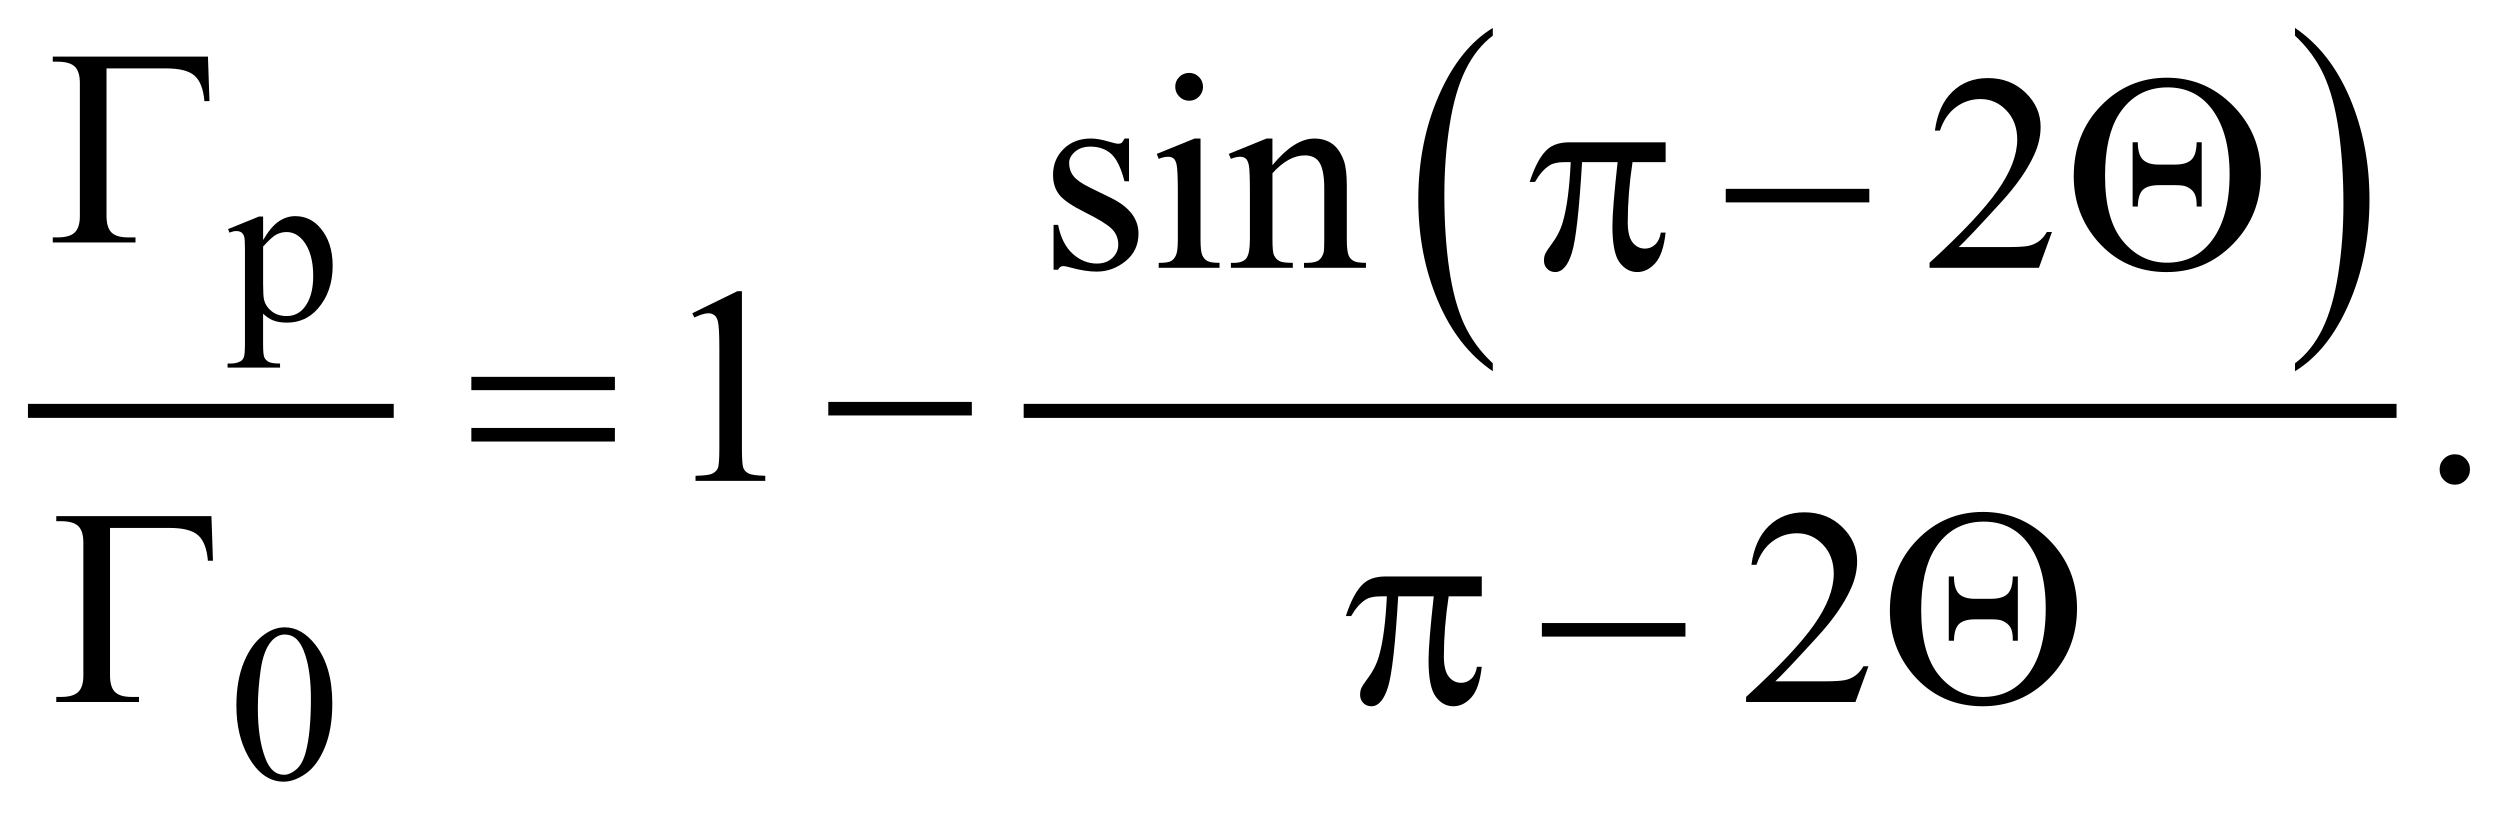 <?xml version="1.0" encoding="UTF-8"?>
<!DOCTYPE svg PUBLIC '-//W3C//DTD SVG 1.0//EN'
          'http://www.w3.org/TR/2001/REC-SVG-20010904/DTD/svg10.dtd'>
<svg stroke-dasharray="none" shape-rendering="auto" xmlns="http://www.w3.org/2000/svg" font-family="'Dialog'" text-rendering="auto" width="141" fill-opacity="1" color-interpolation="auto" color-rendering="auto" preserveAspectRatio="xMidYMid meet" font-size="12px" viewBox="0 0 141 46" fill="black" xmlns:xlink="http://www.w3.org/1999/xlink" stroke="black" image-rendering="auto" stroke-miterlimit="10" stroke-linecap="square" stroke-linejoin="miter" font-style="normal" stroke-width="1" height="46" stroke-dashoffset="0" font-weight="normal" stroke-opacity="1"
><!--Generated by the Batik Graphics2D SVG Generator--><defs id="genericDefs"
  /><g
  ><defs id="defs1"
    ><clipPath clipPathUnits="userSpaceOnUse" id="clipPath1"
      ><path d="M-1 -1 L88.393 -1 L88.393 27.974 L-1 27.974 L-1 -1 Z"
      /></clipPath
      ><clipPath clipPathUnits="userSpaceOnUse" id="clipPath2"
      ><path d="M-0 -0 L-0 26.974 L87.393 26.974 L87.393 -0 Z"
      /></clipPath
    ></defs
    ><g stroke-width="0.502" transform="scale(1.576,1.576) translate(1,1)"
    ><line y2="13.704" fill="none" x1="0.251" clip-path="url(#clipPath2)" x2="12.839" y1="13.704"
    /></g
    ><g stroke-width="0.502" transform="matrix(1.576,0,0,1.576,1.576,1.576)"
    ><path d="M52.422 12.002 L52.422 12.285 C51.581 11.714 50.927 10.876 50.459 9.771 C49.99 8.666 49.756 7.457 49.756 6.143 C49.756 4.776 50.003 3.532 50.495 2.409 C50.987 1.286 51.63 0.483 52.422 0 L52.422 0.277 C52.026 0.576 51.7 0.985 51.446 1.503 C51.192 2.021 51.002 2.679 50.877 3.477 C50.751 4.274 50.689 5.106 50.689 5.972 C50.689 6.952 50.747 7.837 50.863 8.628 C50.978 9.419 51.156 10.075 51.394 10.595 C51.632 11.115 51.975 11.585 52.422 12.002 Z" stroke="none" clip-path="url(#clipPath2)"
    /></g
    ><g stroke-width="0.502" transform="matrix(1.576,0,0,1.576,1.576,1.576)"
    ><path d="M81.131 0.277 L81.131 0 C81.971 0.567 82.625 1.403 83.094 2.508 C83.562 3.613 83.796 4.823 83.796 6.136 C83.796 7.503 83.55 8.748 83.057 9.873 C82.565 10.998 81.922 11.802 81.131 12.285 L81.131 12.002 C81.529 11.703 81.857 11.294 82.11 10.776 C82.365 10.257 82.553 9.601 82.677 8.805 C82.801 8.009 82.864 7.177 82.864 6.307 C82.864 5.332 82.806 4.448 82.692 3.654 C82.578 2.861 82.401 2.204 82.161 1.683 C81.922 1.164 81.578 0.694 81.131 0.277 Z" stroke="none" clip-path="url(#clipPath2)"
    /></g
    ><g stroke-width="0.502" transform="matrix(1.576,0,0,1.576,1.576,1.576)"
    ><line y2="13.704" fill="none" x1="35.885" clip-path="url(#clipPath2)" x2="84.514" y1="13.704"
    /></g
    ><g stroke-width="0.502" transform="matrix(1.576,0,0,1.576,1.576,1.576)"
    ><path d="M7.163 7.198 L8.267 6.75 L8.416 6.75 L8.416 7.59 C8.601 7.274 8.787 7.052 8.974 6.925 C9.161 6.798 9.357 6.735 9.563 6.735 C9.923 6.735 10.223 6.876 10.463 7.159 C10.758 7.504 10.905 7.954 10.905 8.509 C10.905 9.129 10.728 9.642 10.373 10.047 C10.081 10.38 9.713 10.546 9.269 10.546 C9.076 10.546 8.909 10.519 8.768 10.463 C8.664 10.424 8.546 10.345 8.415 10.228 L8.415 11.323 C8.415 11.569 8.43 11.725 8.46 11.792 C8.49 11.858 8.543 11.912 8.617 11.951 C8.691 11.99 8.826 12.01 9.022 12.01 L9.022 12.155 L7.144 12.155 L7.144 12.01 L7.242 12.01 C7.386 12.012 7.508 11.985 7.61 11.927 C7.659 11.898 7.698 11.852 7.725 11.787 C7.752 11.723 7.766 11.56 7.766 11.299 L7.766 7.9 C7.766 7.667 7.756 7.519 7.735 7.457 C7.714 7.394 7.681 7.347 7.635 7.315 C7.589 7.284 7.527 7.269 7.449 7.269 C7.386 7.269 7.307 7.287 7.21 7.324 L7.163 7.198 ZM8.416 7.822 L8.416 9.164 C8.416 9.455 8.428 9.645 8.451 9.737 C8.488 9.888 8.577 10.022 8.719 10.137 C8.862 10.252 9.041 10.31 9.258 10.31 C9.519 10.31 9.73 10.208 9.892 10.004 C10.103 9.737 10.209 9.362 10.209 8.878 C10.209 8.329 10.089 7.906 9.849 7.61 C9.681 7.406 9.483 7.304 9.253 7.304 C9.128 7.304 9.003 7.335 8.881 7.398 C8.788 7.445 8.632 7.586 8.416 7.822 Z" stroke="none" clip-path="url(#clipPath2)"
    /></g
    ><g stroke-width="0.502" transform="matrix(1.576,0,0,1.576,1.576,1.576)"
    ><path d="M7.46 24.251 C7.46 23.644 7.551 23.121 7.734 22.684 C7.917 22.246 8.159 21.919 8.462 21.705 C8.697 21.535 8.94 21.45 9.19 21.45 C9.597 21.45 9.962 21.658 10.286 22.074 C10.69 22.59 10.892 23.288 10.892 24.169 C10.892 24.787 10.804 25.312 10.626 25.743 C10.449 26.175 10.222 26.488 9.947 26.682 C9.672 26.877 9.406 26.974 9.151 26.974 C8.645 26.974 8.223 26.675 7.887 26.076 C7.603 25.571 7.46 24.963 7.46 24.251 ZM8.228 24.349 C8.228 25.081 8.318 25.679 8.498 26.143 C8.647 26.533 8.869 26.727 9.164 26.727 C9.305 26.727 9.451 26.664 9.602 26.537 C9.753 26.411 9.868 26.198 9.946 25.899 C10.066 25.45 10.126 24.815 10.126 23.997 C10.126 23.39 10.063 22.884 9.938 22.478 C9.844 22.177 9.723 21.963 9.574 21.838 C9.467 21.751 9.338 21.708 9.186 21.708 C9.009 21.708 8.851 21.788 8.712 21.947 C8.524 22.165 8.397 22.506 8.329 22.971 C8.261 23.436 8.228 23.897 8.228 24.349 Z" stroke="none" clip-path="url(#clipPath2)"
    /></g
    ><g stroke-width="0.502" transform="matrix(1.576,0,0,1.576,1.576,1.576)"
    ><path d="M39.404 3.958 L39.404 5.488 L39.242 5.488 C39.118 5.008 38.959 4.68 38.765 4.507 C38.571 4.334 38.324 4.247 38.024 4.247 C37.795 4.247 37.611 4.308 37.471 4.429 C37.331 4.55 37.261 4.684 37.261 4.831 C37.261 5.014 37.313 5.171 37.418 5.302 C37.519 5.436 37.725 5.578 38.035 5.729 L38.749 6.077 C39.411 6.401 39.743 6.827 39.743 7.357 C39.743 7.766 39.589 8.095 39.281 8.345 C38.972 8.595 38.628 8.72 38.246 8.72 C37.972 8.72 37.659 8.671 37.307 8.573 C37.199 8.54 37.111 8.524 37.042 8.524 C36.967 8.524 36.908 8.567 36.866 8.652 L36.704 8.652 L36.704 7.048 L36.866 7.048 C36.957 7.506 37.132 7.851 37.389 8.083 C37.647 8.315 37.935 8.432 38.255 8.432 C38.48 8.432 38.664 8.366 38.806 8.233 C38.948 8.101 39.019 7.941 39.019 7.754 C39.019 7.528 38.94 7.339 38.782 7.185 C38.624 7.031 38.308 6.837 37.835 6.602 C37.362 6.367 37.052 6.154 36.905 5.964 C36.758 5.777 36.685 5.542 36.685 5.257 C36.685 4.888 36.811 4.579 37.064 4.33 C37.316 4.081 37.644 3.957 38.045 3.957 C38.221 3.957 38.435 3.995 38.686 4.07 C38.853 4.119 38.963 4.144 39.019 4.144 C39.071 4.144 39.112 4.133 39.141 4.11 C39.17 4.087 39.204 4.036 39.244 3.958 L39.404 3.958 Z" stroke="none" clip-path="url(#clipPath2)"
    /></g
    ><g stroke-width="0.502" transform="matrix(1.576,0,0,1.576,1.576,1.576)"
    ><path d="M41.963 3.958 L41.963 7.568 C41.963 7.849 41.983 8.036 42.024 8.13 C42.065 8.223 42.125 8.293 42.205 8.338 C42.285 8.384 42.431 8.406 42.643 8.406 L42.643 8.583 L40.466 8.583 L40.466 8.407 C40.685 8.407 40.832 8.386 40.906 8.344 C40.981 8.302 41.041 8.231 41.085 8.133 C41.129 8.035 41.151 7.847 41.151 7.569 L41.151 5.837 C41.151 5.35 41.136 5.034 41.107 4.89 C41.084 4.786 41.048 4.713 41 4.672 C40.95 4.631 40.883 4.61 40.798 4.61 C40.707 4.61 40.596 4.635 40.465 4.684 L40.397 4.507 L41.748 3.958 L41.963 3.958 ZM41.557 1.609 C41.694 1.609 41.81 1.657 41.907 1.754 C42.003 1.851 42.052 1.967 42.052 2.105 C42.052 2.243 42.004 2.36 41.907 2.458 C41.811 2.556 41.695 2.605 41.557 2.605 C41.419 2.605 41.303 2.556 41.205 2.458 C41.107 2.36 41.058 2.242 41.058 2.105 C41.058 1.968 41.106 1.851 41.203 1.754 C41.298 1.657 41.417 1.609 41.557 1.609 Z" stroke="none" clip-path="url(#clipPath2)"
    /></g
    ><g stroke-width="0.502" transform="matrix(1.576,0,0,1.576,1.576,1.576)"
    ><path d="M44.537 4.91 C45.062 4.276 45.562 3.958 46.039 3.958 C46.283 3.958 46.494 4.02 46.67 4.142 C46.847 4.265 46.986 4.467 47.091 4.748 C47.162 4.944 47.198 5.245 47.198 5.65 L47.198 7.568 C47.198 7.852 47.221 8.045 47.266 8.147 C47.302 8.229 47.36 8.293 47.44 8.338 C47.52 8.383 47.668 8.406 47.883 8.406 L47.883 8.583 L45.666 8.583 L45.666 8.407 L45.759 8.407 C45.968 8.407 46.114 8.375 46.197 8.311 C46.28 8.248 46.338 8.153 46.371 8.029 C46.384 7.98 46.391 7.826 46.391 7.568 L46.391 5.729 C46.391 5.32 46.337 5.023 46.232 4.838 C46.126 4.653 45.947 4.561 45.696 4.561 C45.308 4.561 44.922 4.773 44.537 5.199 L44.537 7.568 C44.537 7.872 44.555 8.06 44.591 8.132 C44.637 8.227 44.699 8.296 44.779 8.34 C44.859 8.384 45.021 8.406 45.265 8.406 L45.265 8.583 L43.05 8.583 L43.05 8.407 L43.148 8.407 C43.376 8.407 43.53 8.349 43.61 8.233 C43.69 8.117 43.73 7.895 43.73 7.568 L43.73 5.9 C43.73 5.36 43.718 5.032 43.693 4.914 C43.668 4.796 43.631 4.716 43.581 4.674 C43.53 4.632 43.462 4.61 43.377 4.61 C43.286 4.61 43.176 4.635 43.049 4.684 L42.975 4.507 L44.325 3.958 L44.536 3.958 L44.536 4.91 Z" stroke="none" clip-path="url(#clipPath2)"
    /></g
    ><g stroke-width="0.502" transform="matrix(1.576,0,0,1.576,1.576,1.576)"
    ><path d="M72.432 7.303 L71.967 8.583 L68.053 8.583 L68.053 8.402 C69.204 7.349 70.015 6.489 70.485 5.822 C70.955 5.155 71.19 4.545 71.19 3.992 C71.19 3.57 71.061 3.223 70.803 2.952 C70.545 2.681 70.238 2.545 69.878 2.545 C69.552 2.545 69.259 2.641 69 2.832 C68.74 3.023 68.549 3.304 68.425 3.673 L68.244 3.673 C68.325 3.068 68.535 2.604 68.873 2.28 C69.21 1.956 69.632 1.794 70.138 1.794 C70.676 1.794 71.125 1.967 71.486 2.314 C71.847 2.661 72.027 3.069 72.027 3.54 C72.027 3.877 71.948 4.214 71.792 4.551 C71.551 5.081 71.159 5.641 70.618 6.233 C69.805 7.123 69.299 7.659 69.097 7.842 L70.828 7.842 C71.181 7.842 71.428 7.829 71.569 7.803 C71.711 7.777 71.839 7.724 71.953 7.643 C72.067 7.563 72.167 7.45 72.252 7.302 L72.432 7.302 Z" stroke="none" clip-path="url(#clipPath2)"
    /></g
    ><g stroke-width="0.502" transform="matrix(1.576,0,0,1.576,1.576,1.576)"
    ><path d="M23.775 10.21 L25.389 9.42 L25.551 9.42 L25.551 15.037 C25.551 15.409 25.567 15.641 25.597 15.733 C25.628 15.825 25.693 15.895 25.79 15.944 C25.887 15.993 26.087 16.02 26.387 16.027 L26.387 16.209 L23.891 16.209 L23.891 16.027 C24.204 16.02 24.407 15.994 24.498 15.946 C24.589 15.899 24.653 15.835 24.689 15.755 C24.725 15.675 24.743 15.436 24.743 15.037 L24.743 11.446 C24.743 10.962 24.726 10.652 24.694 10.514 C24.671 10.41 24.63 10.333 24.569 10.284 C24.508 10.235 24.436 10.211 24.351 10.211 C24.23 10.211 24.062 10.262 23.847 10.363 L23.775 10.21 Z" stroke="none" clip-path="url(#clipPath2)"
    /></g
    ><g stroke-width="0.502" transform="matrix(1.576,0,0,1.576,1.576,1.576)"
    ><path d="M86.85 15.257 C87.003 15.257 87.131 15.31 87.236 15.416 C87.341 15.522 87.393 15.65 87.393 15.801 C87.393 15.952 87.339 16.08 87.234 16.186 C87.128 16.292 87 16.346 86.85 16.346 C86.7 16.346 86.572 16.292 86.465 16.186 C86.36 16.081 86.306 15.952 86.306 15.801 C86.306 15.648 86.36 15.519 86.465 15.413 C86.571 15.309 86.699 15.257 86.85 15.257 Z" stroke="none" clip-path="url(#clipPath2)"
    /></g
    ><g stroke-width="0.502" transform="matrix(1.576,0,0,1.576,1.576,1.576)"
    ><path d="M65.866 22.842 L65.401 24.122 L61.487 24.122 L61.487 23.94 C62.638 22.887 63.449 22.027 63.919 21.36 C64.389 20.693 64.624 20.084 64.624 19.531 C64.624 19.109 64.495 18.762 64.237 18.491 C63.979 18.22 63.672 18.084 63.312 18.084 C62.986 18.084 62.693 18.18 62.434 18.371 C62.174 18.562 61.983 18.843 61.859 19.212 L61.678 19.212 C61.759 18.608 61.969 18.143 62.307 17.819 C62.644 17.495 63.066 17.334 63.572 17.334 C64.11 17.334 64.559 17.507 64.92 17.854 C65.281 18.201 65.461 18.61 65.461 19.081 C65.461 19.418 65.382 19.755 65.226 20.091 C64.985 20.621 64.593 21.182 64.052 21.774 C63.239 22.664 62.733 23.2 62.531 23.383 L64.262 23.383 C64.615 23.383 64.862 23.369 65.003 23.343 C65.145 23.318 65.273 23.264 65.387 23.184 C65.501 23.104 65.601 22.991 65.686 22.843 L65.866 22.843 Z" stroke="none" clip-path="url(#clipPath2)"
    /></g
    ><g stroke-width="0.502" transform="matrix(1.576,0,0,1.576,1.576,1.576)"
    ><path d="M6.442 1.026 L6.496 2.62 L6.315 2.62 C6.279 2.192 6.163 1.89 5.968 1.713 C5.772 1.536 5.431 1.448 4.945 1.448 L2.812 1.448 L2.812 6.721 C2.812 7.002 2.871 7.202 2.99 7.32 C3.109 7.438 3.307 7.496 3.585 7.496 L3.849 7.496 L3.849 7.678 L0.889 7.678 L0.889 7.496 L1.06 7.496 C1.347 7.496 1.552 7.437 1.674 7.32 C1.796 7.202 1.858 7.007 1.858 6.736 L1.858 1.968 C1.858 1.697 1.797 1.502 1.677 1.385 C1.557 1.268 1.351 1.208 1.06 1.208 L0.889 1.208 L0.889 1.026 L6.442 1.026 Z" stroke="none" clip-path="url(#clipPath2)"
    /></g
    ><g stroke-width="0.502" transform="matrix(1.576,0,0,1.576,1.576,1.576)"
    ><path d="M58.608 4.091 L58.608 4.802 L57.423 4.802 C57.309 5.551 57.252 6.269 57.252 6.955 C57.252 7.292 57.311 7.533 57.428 7.679 C57.545 7.825 57.693 7.897 57.868 7.897 C58.009 7.897 58.131 7.848 58.235 7.75 C58.339 7.652 58.406 7.51 58.435 7.323 L58.607 7.323 C58.551 7.84 58.428 8.204 58.237 8.417 C58.047 8.63 57.832 8.736 57.593 8.736 C57.339 8.736 57.127 8.62 56.957 8.388 C56.787 8.156 56.703 7.722 56.703 7.088 C56.703 6.689 56.765 5.927 56.889 4.802 L55.617 4.802 C55.516 6.515 55.394 7.599 55.251 8.054 C55.108 8.509 54.91 8.736 54.658 8.736 C54.541 8.736 54.444 8.697 54.367 8.618 C54.291 8.54 54.253 8.442 54.253 8.324 C54.253 8.239 54.266 8.165 54.292 8.103 C54.327 8.018 54.404 7.898 54.521 7.745 C54.72 7.48 54.859 7.203 54.937 6.912 C55.078 6.415 55.168 5.712 55.211 4.803 L54.985 4.803 C54.747 4.803 54.569 4.842 54.452 4.921 C54.263 5.039 54.09 5.235 53.933 5.51 L53.743 5.51 C53.926 4.944 54.139 4.553 54.384 4.338 C54.57 4.174 54.83 4.093 55.166 4.093 L58.608 4.093 Z" stroke="none" clip-path="url(#clipPath2)"
    /></g
    ><g stroke-width="0.502" transform="matrix(1.576,0,0,1.576,1.576,1.576)"
    ><path d="M60.759 5.758 L65.897 5.758 L65.897 6.243 L60.759 6.243 L60.759 5.758 Z" stroke="none" clip-path="url(#clipPath2)"
    /></g
    ><g stroke-width="0.502" transform="matrix(1.576,0,0,1.576,1.576,1.576)"
    ><path d="M73.213 5.312 C73.213 4.298 73.537 3.456 74.187 2.786 C74.835 2.116 75.622 1.781 76.545 1.781 C77.468 1.781 78.26 2.118 78.92 2.792 C79.58 3.465 79.91 4.278 79.91 5.23 C79.91 6.211 79.582 7.041 78.925 7.719 C78.268 8.397 77.471 8.737 76.535 8.737 C75.53 8.737 74.705 8.366 74.058 7.624 C73.495 6.968 73.213 6.198 73.213 5.312 ZM74.333 5.297 C74.333 6.34 74.547 7.118 74.974 7.631 C75.402 8.145 75.927 8.401 76.55 8.401 C77.186 8.401 77.697 8.166 78.086 7.695 C78.556 7.129 78.79 6.312 78.79 5.242 C78.79 4.192 78.556 3.383 78.086 2.814 C77.704 2.356 77.198 2.127 76.569 2.127 C75.822 2.127 75.241 2.449 74.827 3.093 C74.498 3.615 74.333 4.349 74.333 5.297 ZM77.792 4.091 L77.792 6.391 L77.611 6.391 C77.617 6.182 77.59 6.023 77.528 5.915 C77.465 5.807 77.365 5.726 77.224 5.67 C77.152 5.641 77.02 5.626 76.828 5.626 L76.265 5.626 C75.991 5.626 75.797 5.683 75.683 5.797 C75.569 5.912 75.51 6.11 75.506 6.391 L75.32 6.391 L75.32 4.091 L75.506 4.091 C75.506 4.385 75.566 4.592 75.685 4.711 C75.804 4.831 75.995 4.89 76.255 4.89 L76.832 4.89 C77.112 4.89 77.311 4.83 77.429 4.711 C77.547 4.592 77.607 4.385 77.611 4.091 L77.792 4.091 Z" stroke="none" clip-path="url(#clipPath2)"
    /></g
    ><g stroke-width="0.502" transform="matrix(1.576,0,0,1.576,1.576,1.576)"
    ><path d="M15.868 12.486 L21.005 12.486 L21.005 12.962 L15.868 12.962 L15.868 12.486 ZM15.868 14.315 L21.005 14.315 L21.005 14.801 L15.868 14.801 L15.868 14.315 Z" stroke="none" clip-path="url(#clipPath2)"
    /></g
    ><g stroke-width="0.502" transform="matrix(1.576,0,0,1.576,1.576,1.576)"
    ><path d="M28.642 13.383 L33.779 13.383 L33.779 13.868 L28.642 13.868 L28.642 13.383 Z" stroke="none" clip-path="url(#clipPath2)"
    /></g
    ><g stroke-width="0.502" transform="matrix(1.576,0,0,1.576,1.576,1.576)"
    ><path d="M6.567 17.471 L6.621 19.066 L6.44 19.066 C6.404 18.637 6.288 18.335 6.093 18.158 C5.897 17.982 5.556 17.893 5.07 17.893 L2.937 17.893 L2.937 23.166 C2.937 23.447 2.996 23.646 3.115 23.764 C3.234 23.882 3.432 23.941 3.71 23.941 L3.974 23.941 L3.974 24.123 L1.014 24.123 L1.014 23.941 L1.185 23.941 C1.472 23.941 1.677 23.882 1.799 23.764 C1.921 23.647 1.983 23.452 1.983 23.181 L1.983 18.413 C1.983 18.142 1.922 17.946 1.802 17.829 C1.681 17.711 1.476 17.652 1.185 17.652 L1.014 17.652 L1.014 17.47 L6.567 17.47 Z" stroke="none" clip-path="url(#clipPath2)"
    /></g
    ><g stroke-width="0.502" transform="matrix(1.576,0,0,1.576,1.576,1.576)"
    ><path d="M52.028 19.629 L52.028 20.341 L50.843 20.341 C50.729 21.089 50.672 21.807 50.672 22.493 C50.672 22.83 50.731 23.071 50.848 23.217 C50.965 23.363 51.113 23.436 51.288 23.436 C51.429 23.436 51.551 23.387 51.655 23.289 C51.759 23.191 51.826 23.049 51.855 22.862 L52.027 22.862 C51.971 23.379 51.848 23.744 51.657 23.956 C51.467 24.169 51.252 24.275 51.013 24.275 C50.759 24.275 50.547 24.159 50.377 23.926 C50.207 23.693 50.123 23.261 50.123 22.626 C50.123 22.228 50.185 21.465 50.309 20.341 L49.037 20.341 C48.936 22.054 48.814 23.138 48.671 23.593 C48.527 24.047 48.33 24.275 48.078 24.275 C47.961 24.275 47.864 24.236 47.787 24.157 C47.711 24.079 47.673 23.98 47.673 23.863 C47.673 23.778 47.686 23.704 47.712 23.642 C47.747 23.557 47.824 23.438 47.941 23.284 C48.14 23.019 48.279 22.741 48.357 22.45 C48.498 21.953 48.588 21.25 48.631 20.342 L48.405 20.342 C48.167 20.342 47.989 20.381 47.872 20.459 C47.683 20.577 47.51 20.773 47.353 21.048 L47.163 21.048 C47.346 20.483 47.559 20.091 47.804 19.875 C47.99 19.712 48.25 19.63 48.586 19.63 L52.028 19.63 Z" stroke="none" clip-path="url(#clipPath2)"
    /></g
    ><g stroke-width="0.502" transform="matrix(1.576,0,0,1.576,1.576,1.576)"
    ><path d="M54.179 21.297 L59.317 21.297 L59.317 21.782 L54.179 21.782 L54.179 21.297 Z" stroke="none" clip-path="url(#clipPath2)"
    /></g
    ><g stroke-width="0.502" transform="matrix(1.576,0,0,1.576,1.576,1.576)"
    ><path d="M66.633 20.851 C66.633 19.837 66.957 18.996 67.607 18.325 C68.255 17.655 69.042 17.32 69.965 17.32 C70.888 17.32 71.68 17.657 72.34 18.33 C73 19.004 73.33 19.816 73.33 20.768 C73.33 21.748 73.002 22.579 72.345 23.257 C71.688 23.935 70.891 24.275 69.955 24.275 C68.95 24.275 68.125 23.904 67.478 23.162 C66.915 22.507 66.633 21.737 66.633 20.851 ZM67.753 20.836 C67.753 21.879 67.967 22.657 68.394 23.171 C68.822 23.684 69.347 23.941 69.97 23.941 C70.606 23.941 71.117 23.706 71.506 23.235 C71.976 22.67 72.21 21.852 72.21 20.783 C72.21 19.733 71.976 18.924 71.506 18.354 C71.124 17.897 70.618 17.667 69.989 17.667 C69.242 17.667 68.661 17.989 68.247 18.634 C67.918 19.154 67.753 19.888 67.753 20.836 ZM71.212 19.629 L71.212 21.93 L71.031 21.93 C71.037 21.721 71.01 21.562 70.948 21.454 C70.885 21.346 70.785 21.265 70.644 21.209 C70.572 21.179 70.44 21.164 70.248 21.164 L69.685 21.164 C69.411 21.164 69.217 21.222 69.103 21.336 C68.989 21.45 68.93 21.649 68.926 21.93 L68.74 21.93 L68.74 19.629 L68.926 19.629 C68.926 19.924 68.986 20.13 69.105 20.25 C69.224 20.369 69.415 20.429 69.675 20.429 L70.252 20.429 C70.532 20.429 70.731 20.369 70.849 20.25 C70.967 20.13 71.027 19.924 71.031 19.629 L71.212 19.629 Z" stroke="none" clip-path="url(#clipPath2)"
    /></g
  ></g
></svg
>
